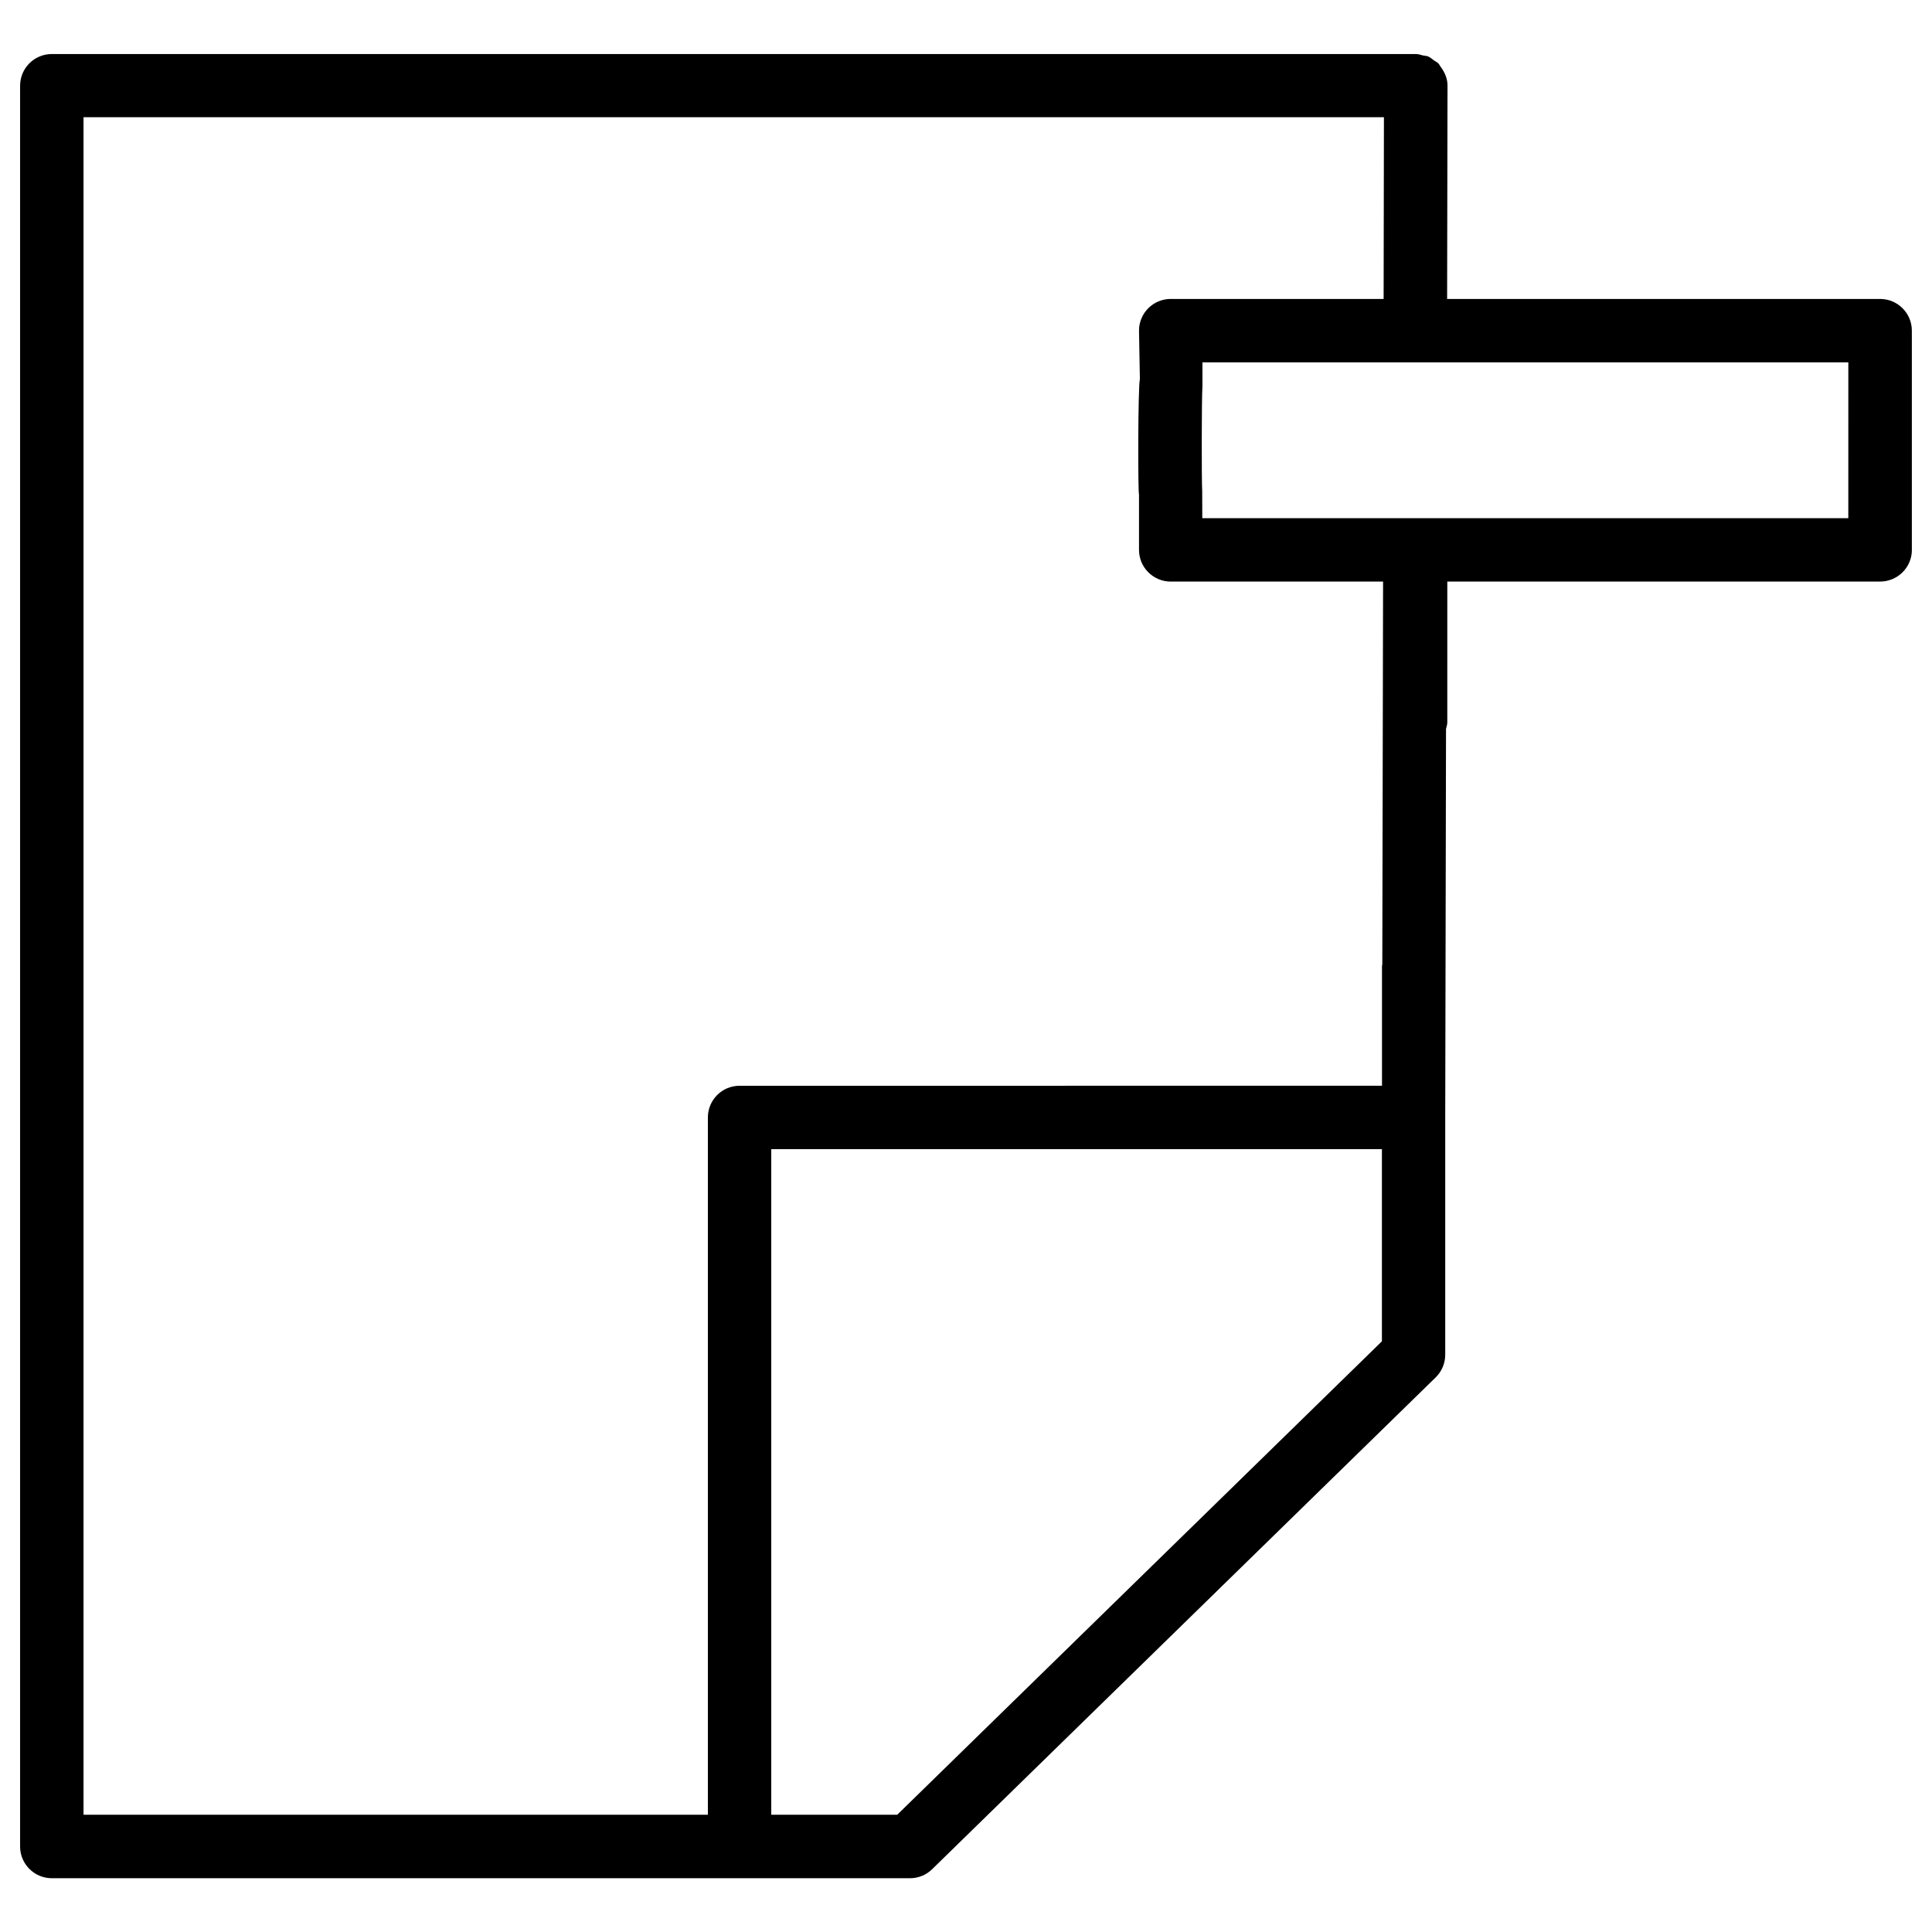 <?xml version="1.0" encoding="UTF-8"?>
<!-- Uploaded to: SVG Repo, www.svgrepo.com, Generator: SVG Repo Mixer Tools -->
<svg fill="#000000" width="800px" height="800px" version="1.1" viewBox="144 144 512 512" xmlns="http://www.w3.org/2000/svg">
 <path d="m650.66 289.73v-58.105c0-4.641-3.777-8.398-8.398-8.398h-114.76l0.105-56.531c0-1.93-0.777-3.633-1.867-5.059-0.211-0.273-0.336-0.629-0.586-0.859-0.316-0.316-0.734-0.484-1.09-0.734-0.523-0.379-0.988-0.82-1.574-1.07-0.418-0.188-0.922-0.168-1.363-0.273-0.629-0.148-1.219-0.379-1.891-0.379h-361.51c-4.641 0-8.398 3.758-8.398 8.398v466.63c0 4.641 3.777 8.398 8.398 8.398h227.45c2.184 0 4.305-0.859 5.856-2.394l133.43-130.32c1.617-1.574 2.539-3.738 2.539-6.004v-62.852l0.211-103.01c0.125-0.566 0.336-1.113 0.336-1.742l0.004-37.301h114.66c4.68 0 8.457-3.758 8.457-8.398zm-140.44 209.73-128.45 125.47h-33.379v-176.39h161.83zm0.105-99.879c0 0.148-0.082 0.273-0.082 0.418v31.738l-170.25 0.004c-4.641 0-8.398 3.758-8.398 8.398v184.79h-165.46v-449.86h344.62l-0.082 48.156h-56.426c-4.641 0-8.398 3.758-8.398 8.398l0.23 12.824c-0.523 2.289-0.523 30.207-0.23 30.586v14.695c0 4.641 3.777 8.398 8.398 8.398h56.281zm123.52-118.25h-114.66-0.082-56.488l-0.02-7.16c-0.168-2.519-0.168-24.457 0.062-27.855v-6.297h56.344 0.043 0.02 0.043 114.72l-0.008 41.312z"/>
</svg>